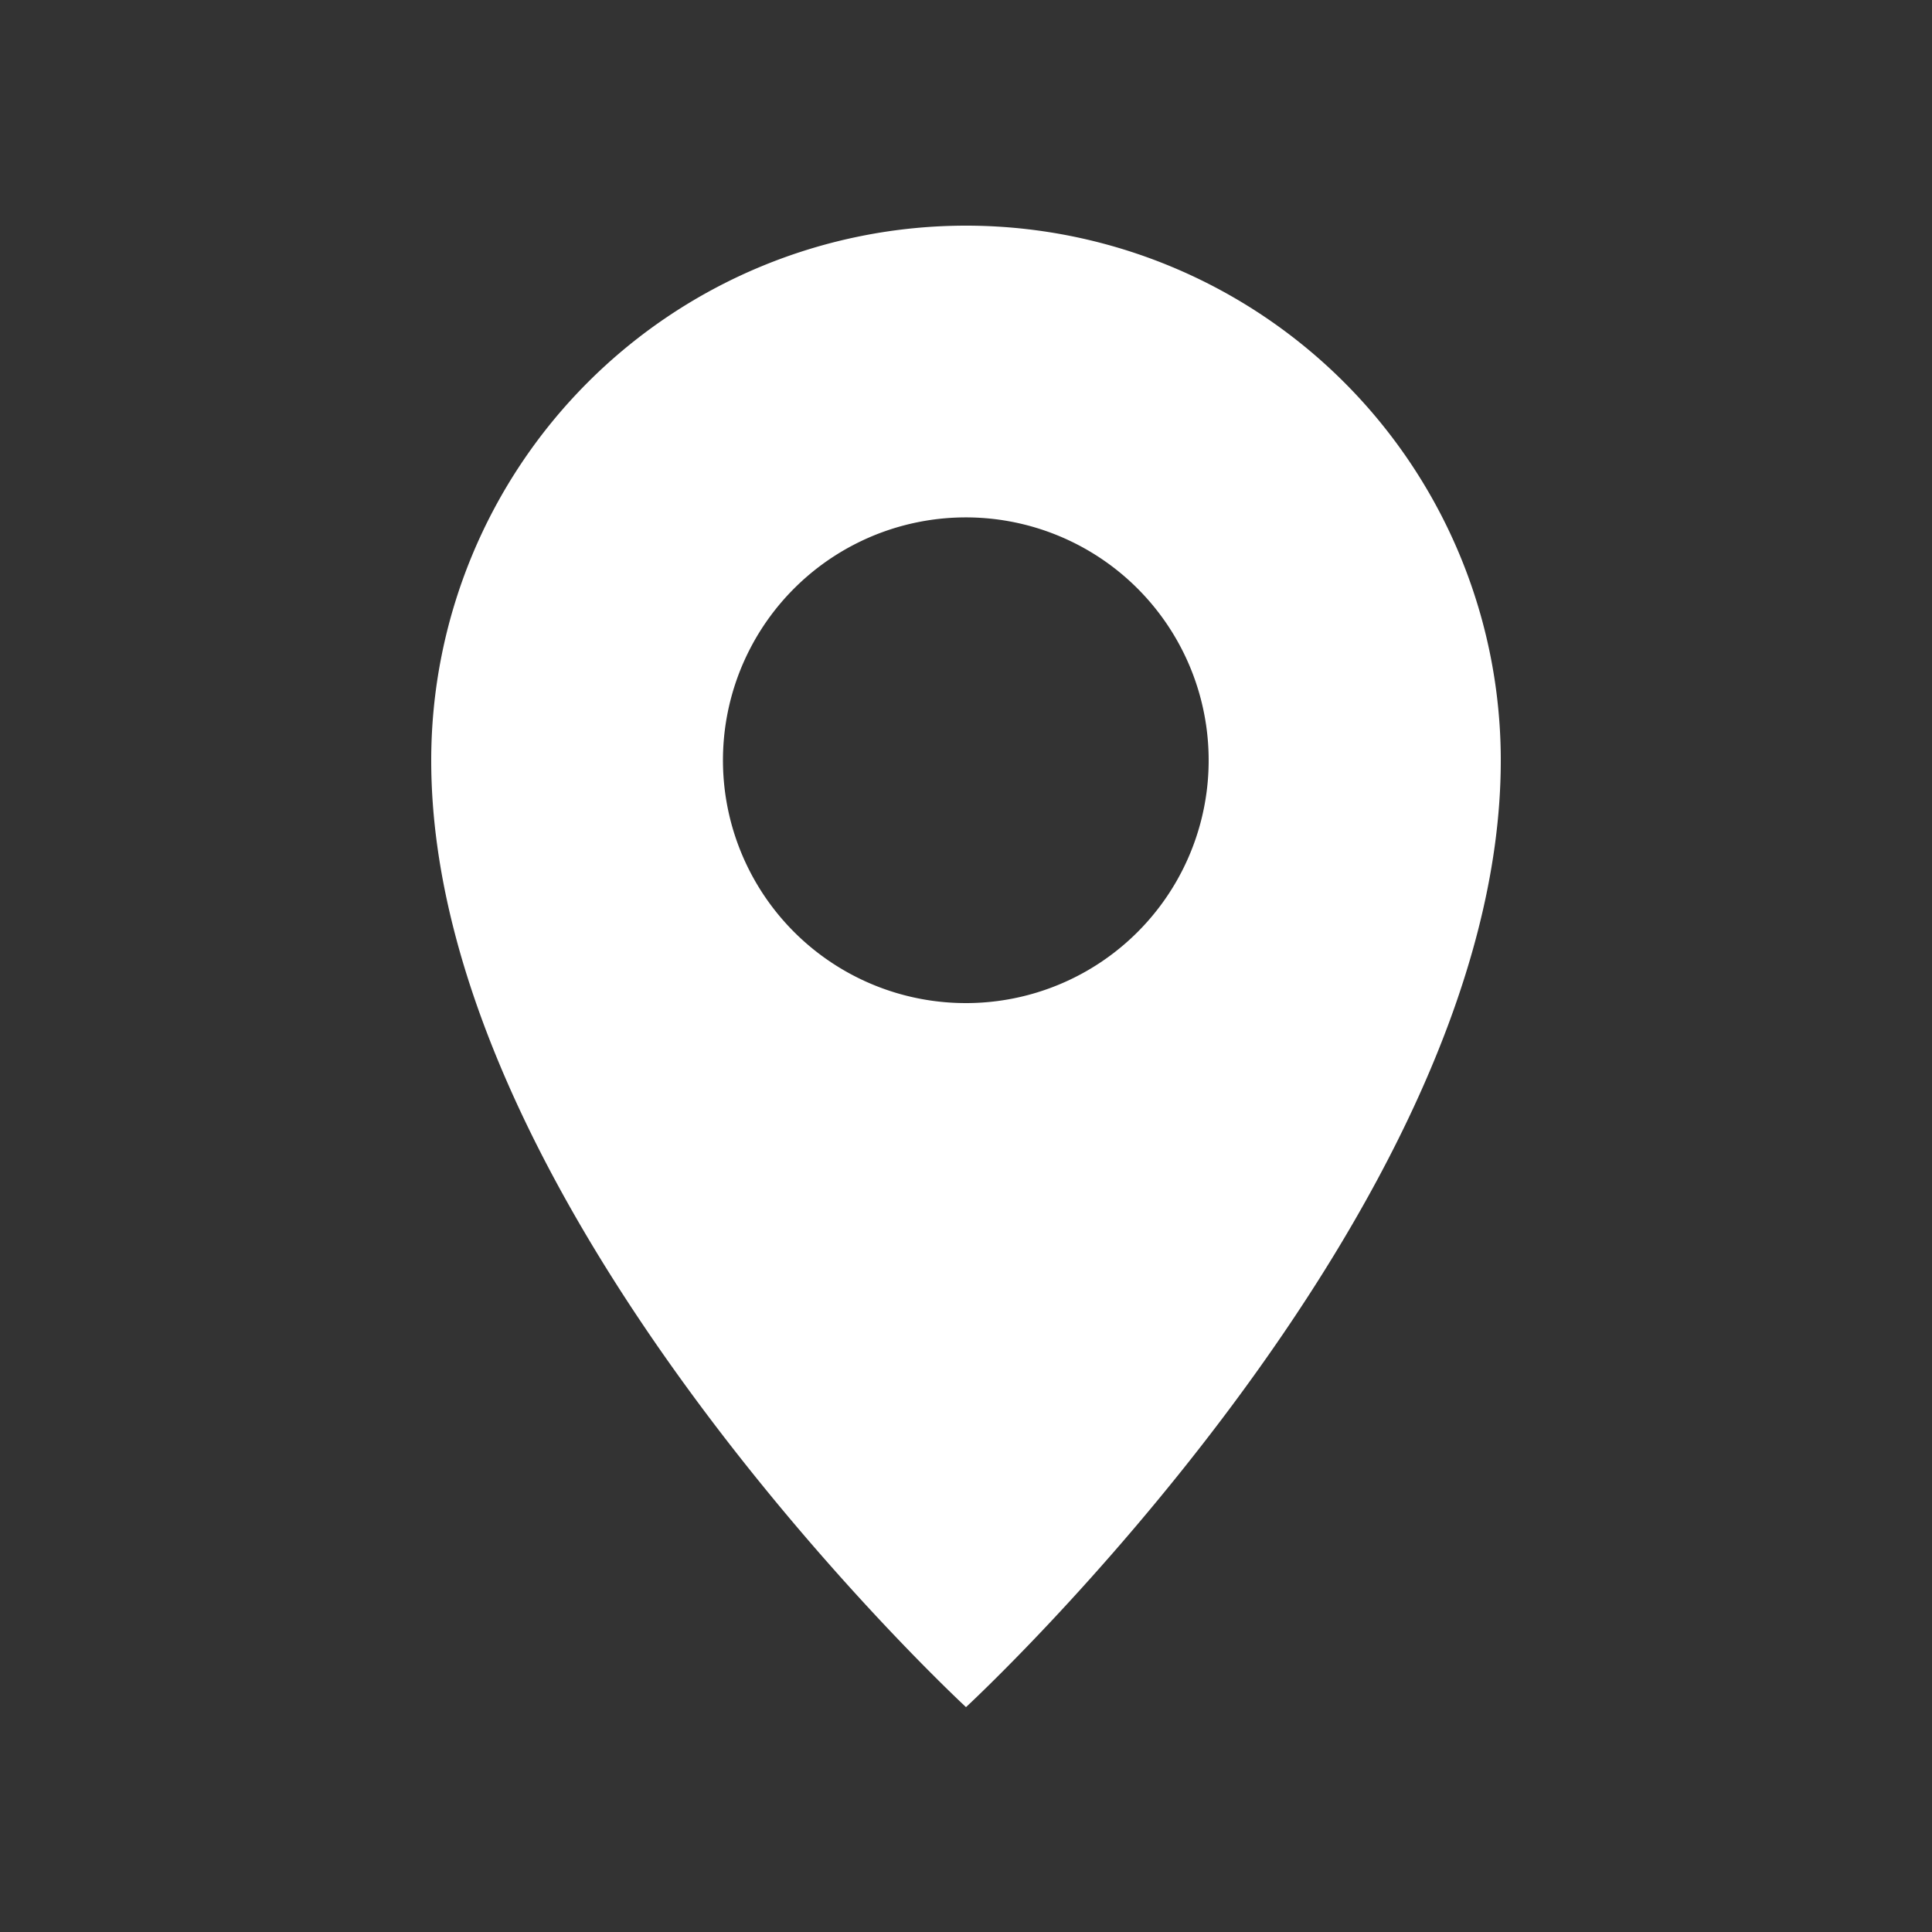 <svg id="Layer_1" data-name="Layer 1" xmlns="http://www.w3.org/2000/svg" viewBox="0 0 100 100"><rect x="0" y="0" width="100" height="100" fill="#333333" stroke="none"/><defs><style>.cls-1{fill:#ffffff;}</style></defs><title>icons</title><path class="cls-1" d="M50,11.68A27.68,27.68,0,0,0,22.32,39.36c0,23.41,27.68,49,27.68,49s27.68-25.55,27.68-49A27.68,27.68,0,0,0,50,11.68Zm0,40.24A12.57,12.57,0,1,1,62.56,39.36,12.56,12.56,0,0,1,50,51.92Z"/></svg>